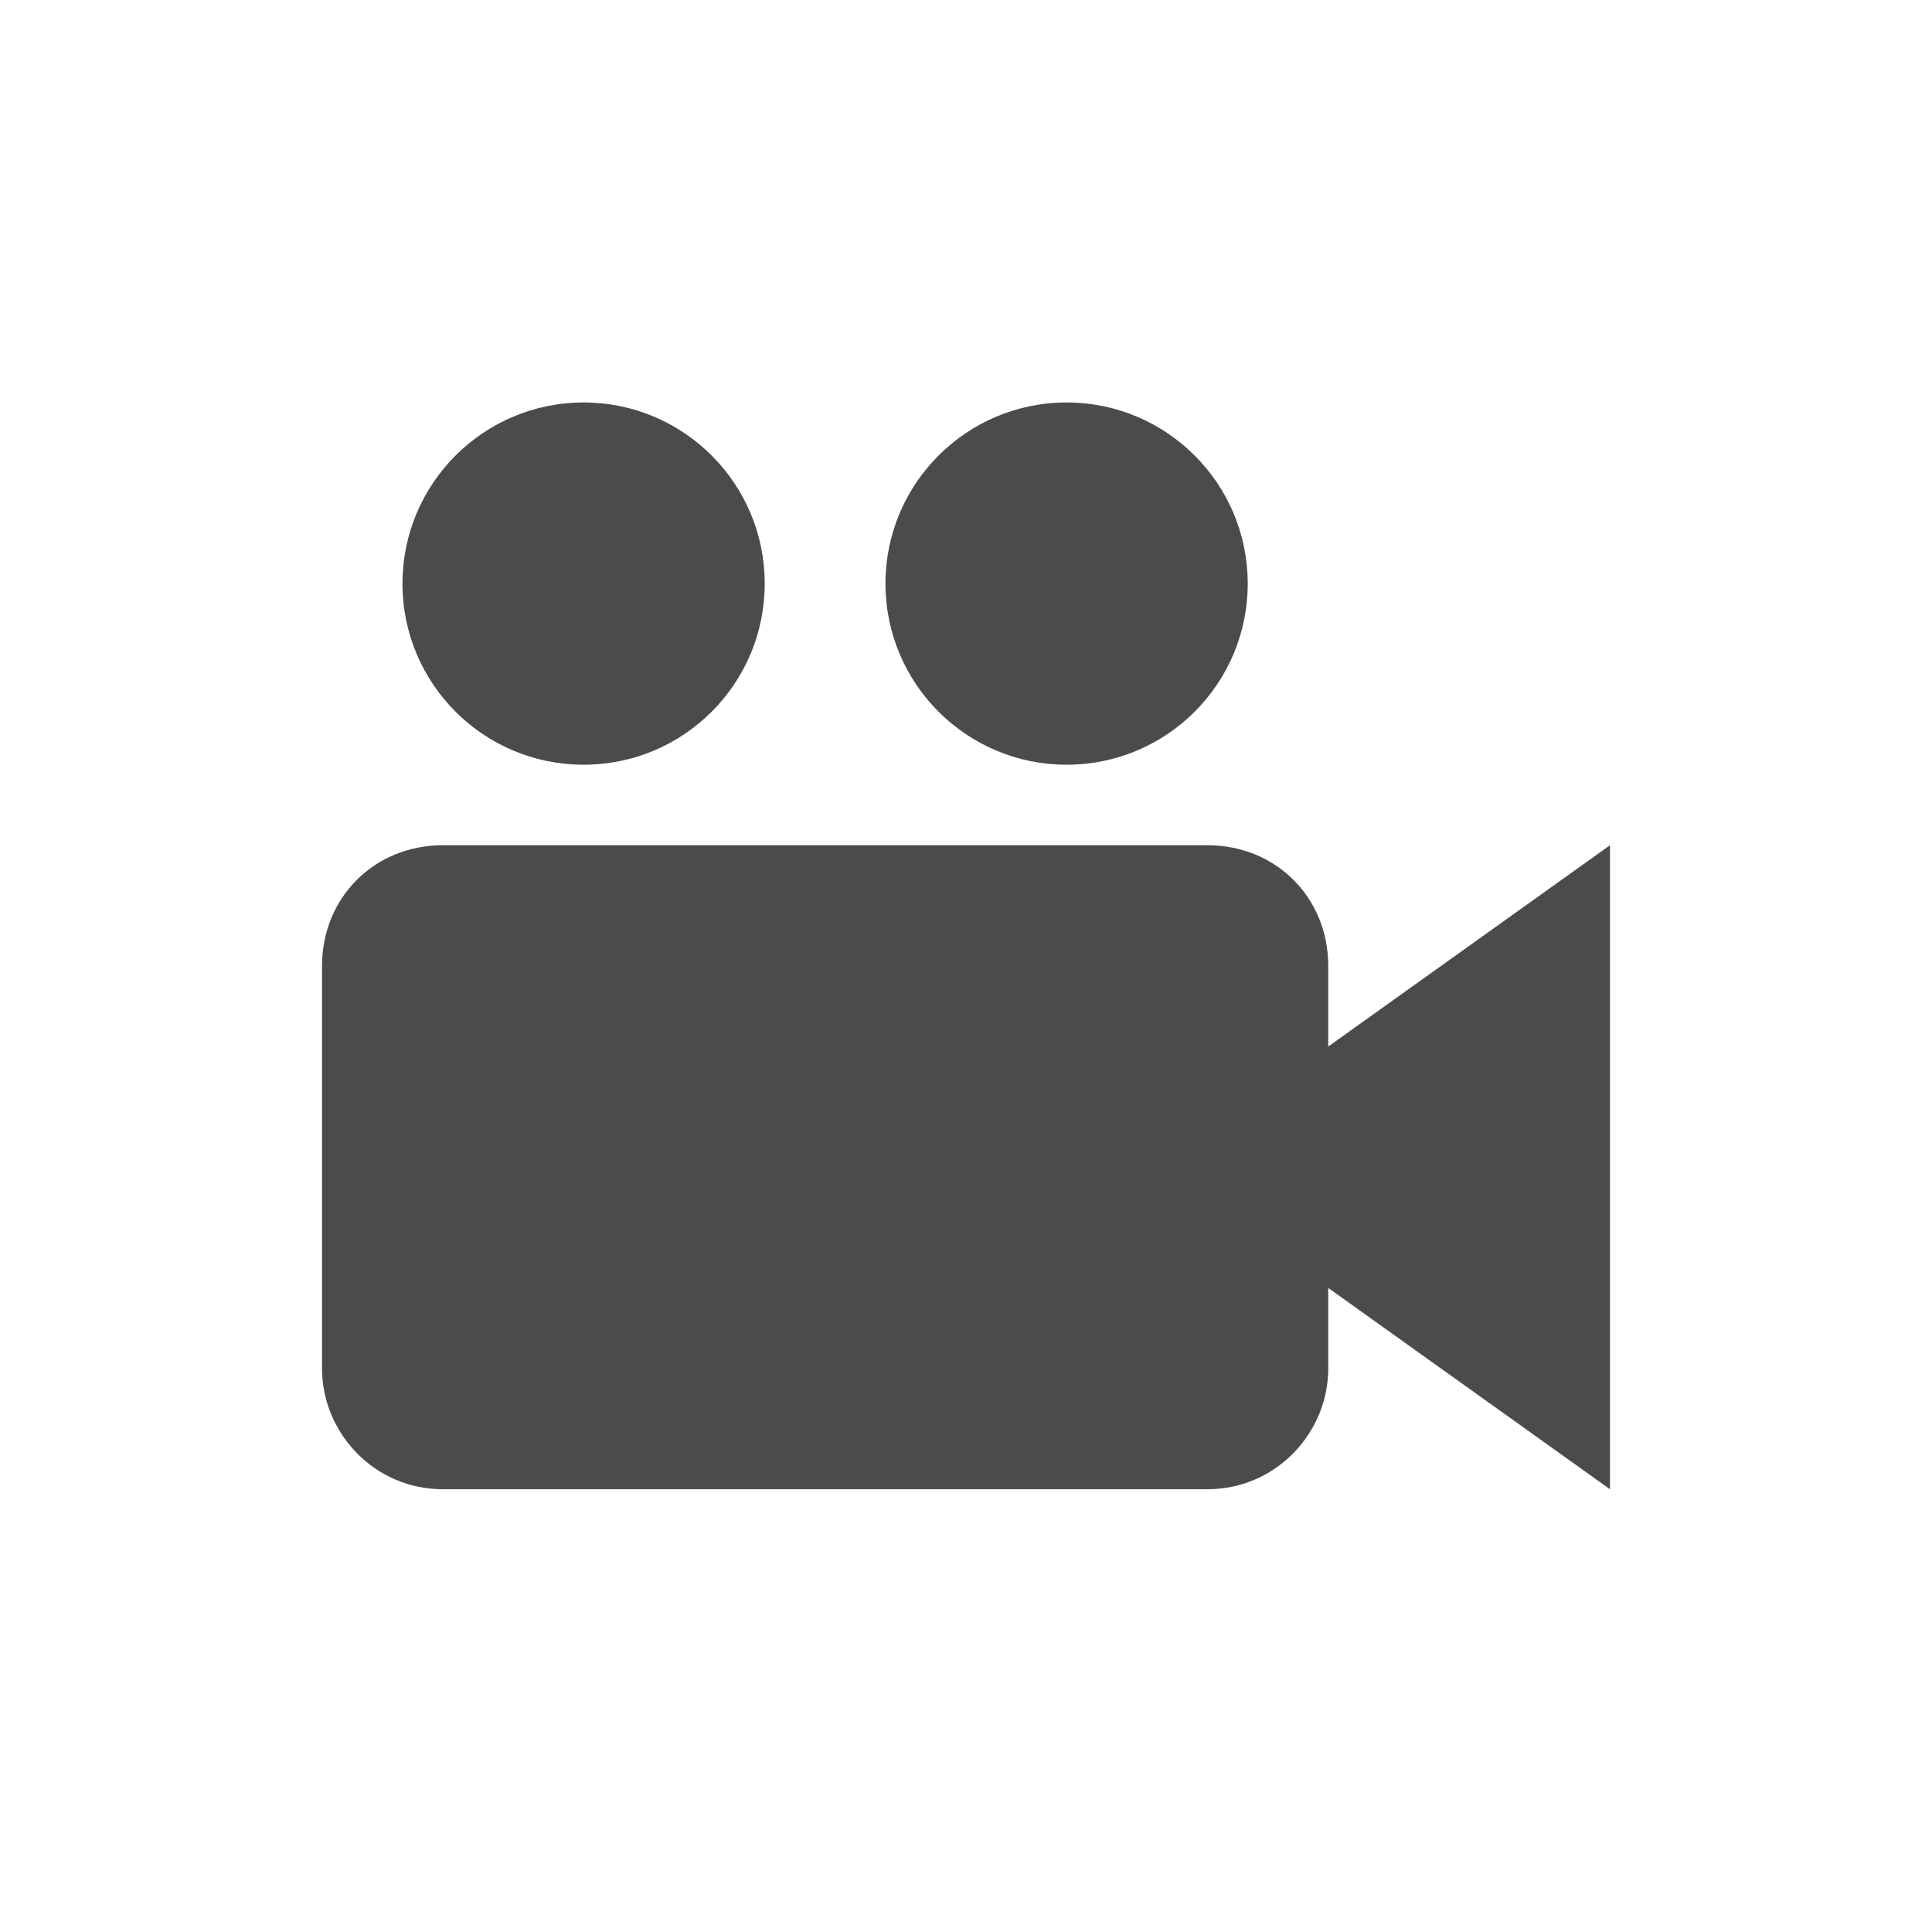 <?xml version="1.0" encoding="UTF-8"?>
<svg fill="#4A4B4B" width="100pt" height="100pt" version="1.1" viewBox="0 0 100 100" xmlns="http://www.w3.org/2000/svg">
 <g>
  <path d="m68.75 54.168v-4.168c0-3.543-2.707-6.25-6.25-6.25h-39.582c-3.543 0-6.25 2.707-6.25 6.25v20.832c0 3.332 2.707 6.25 6.25 6.25h39.582c3.543 0 6.25-2.918 6.25-6.25v-4.168l14.582 10.418v-33.332z"/>
  <path d="m39.582 30.207c0 5.18-4.195 9.375-9.375 9.375-5.176 0-9.375-4.195-9.375-9.375 0-5.176 4.199-9.375 9.375-9.375 5.18 0 9.375 4.199 9.375 9.375"/>
  <path d="m64.582 30.207c0 5.18-4.195 9.375-9.375 9.375-5.176 0-9.375-4.195-9.375-9.375 0-5.176 4.199-9.375 9.375-9.375 5.18 0 9.375 4.199 9.375 9.375"/>
 </g>
</svg>
